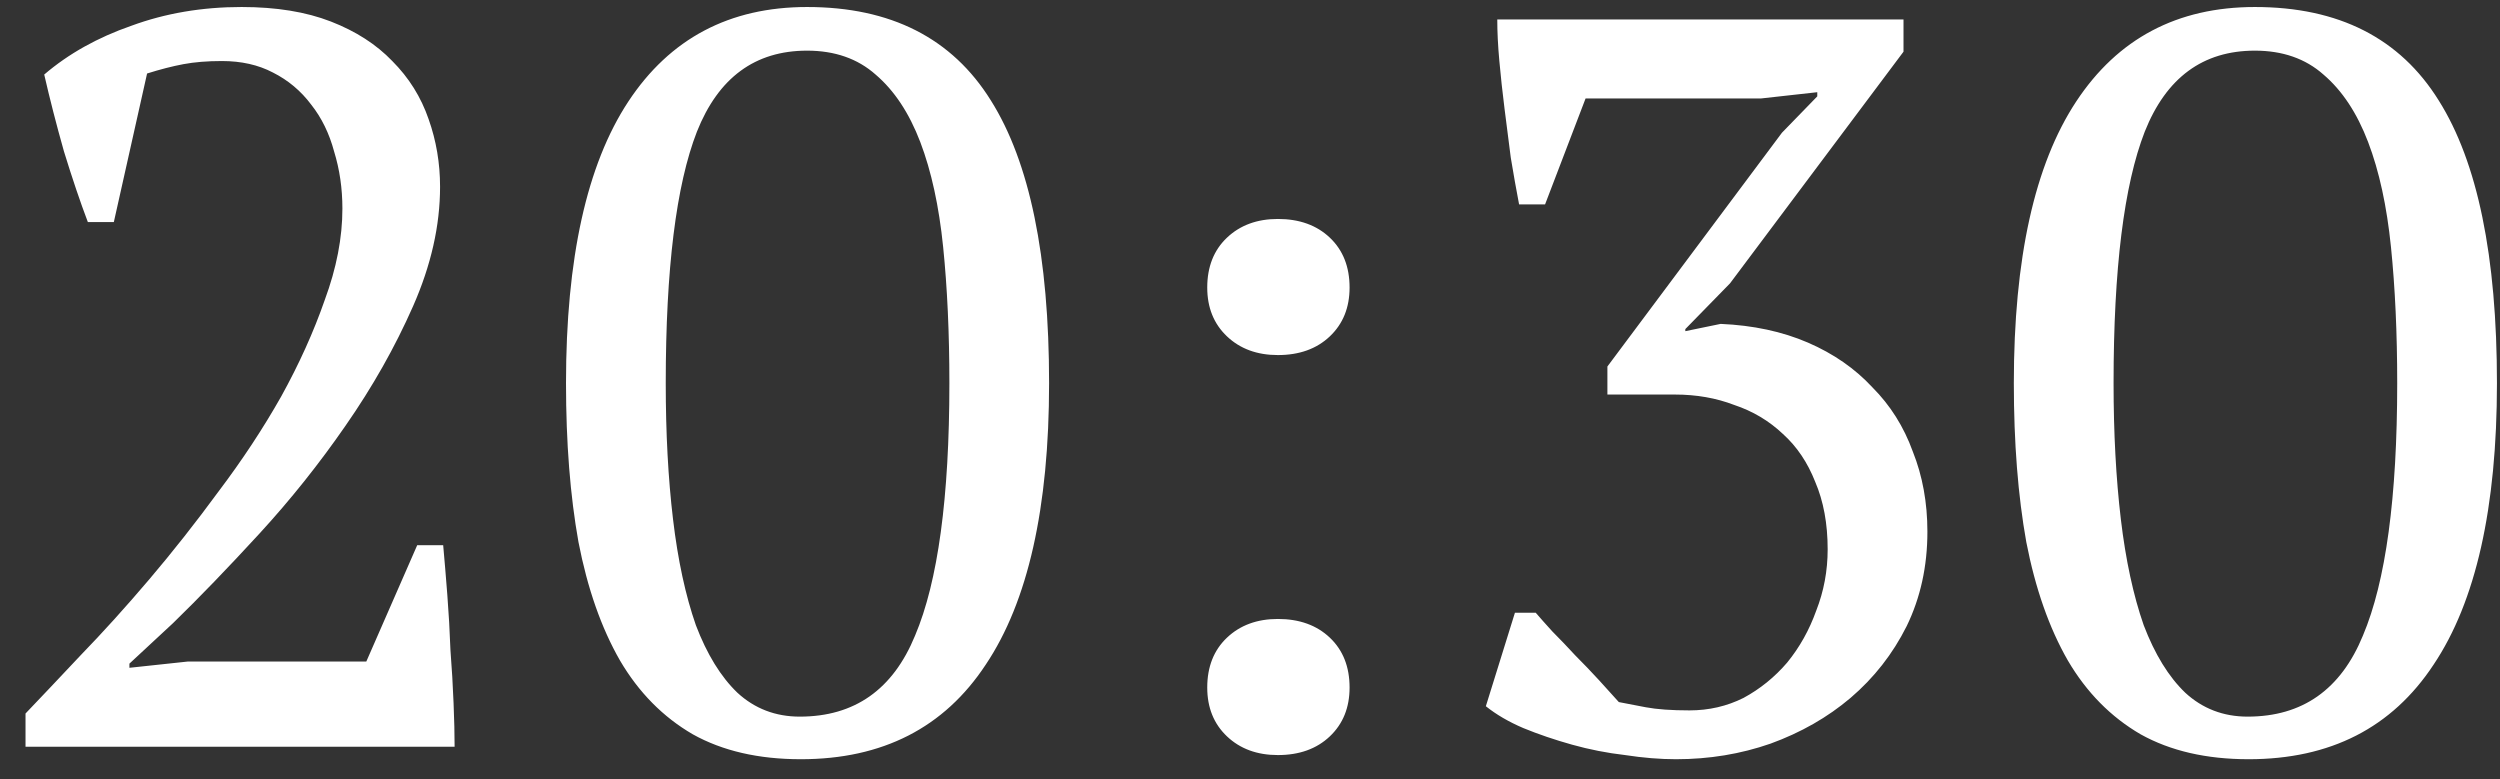 <?xml version="1.0" encoding="UTF-8"?> <svg xmlns="http://www.w3.org/2000/svg" width="77" height="24" viewBox="0 0 77 24" fill="none"><rect x="0" y="0" width="77" height="24" fill="#333333" stroke="none"/><path d="M3.506 6.84H2.706C2.471 6.221 2.226 5.496 1.97 4.664C1.735 3.832 1.533 3.043 1.362 2.296C2.109 1.656 3.005 1.155 4.05 0.792C5.095 0.408 6.226 0.216 7.442 0.216C8.509 0.216 9.426 0.365 10.194 0.664C10.962 0.963 11.591 1.368 12.082 1.88C12.594 2.392 12.967 2.989 13.202 3.672C13.437 4.333 13.554 5.027 13.554 5.752C13.554 6.947 13.277 8.173 12.722 9.432C12.167 10.691 11.474 11.917 10.642 13.112C9.831 14.285 8.946 15.395 7.986 16.44C7.026 17.485 6.141 18.403 5.33 19.192L3.986 20.44V20.568L5.778 20.376H11.282L12.85 16.792H13.65C13.693 17.261 13.735 17.773 13.778 18.328C13.821 18.883 13.853 19.448 13.874 20.024C13.917 20.579 13.949 21.123 13.97 21.656C13.991 22.168 14.002 22.616 14.002 23H0.786V21.976C1.255 21.485 1.821 20.888 2.482 20.184C3.165 19.48 3.869 18.701 4.594 17.848C5.319 16.995 6.034 16.088 6.738 15.128C7.463 14.168 8.103 13.197 8.658 12.216C9.213 11.213 9.661 10.221 10.002 9.24C10.365 8.259 10.546 7.32 10.546 6.424C10.546 5.805 10.461 5.219 10.29 4.664C10.141 4.109 9.906 3.629 9.586 3.224C9.266 2.797 8.871 2.467 8.402 2.232C7.954 1.997 7.431 1.88 6.834 1.88C6.386 1.88 5.991 1.912 5.65 1.976C5.309 2.04 4.935 2.136 4.53 2.264L3.506 6.84ZM17.433 11.8C17.433 7.96 18.073 5.069 19.352 3.128C20.633 1.187 22.467 0.216 24.857 0.216C27.438 0.216 29.326 1.176 30.52 3.096C31.715 4.995 32.312 7.896 32.312 11.8C32.312 15.64 31.662 18.531 30.36 20.472C29.081 22.413 27.182 23.384 24.665 23.384C23.363 23.384 22.254 23.128 21.337 22.616C20.419 22.083 19.672 21.325 19.096 20.344C18.52 19.341 18.094 18.125 17.817 16.696C17.561 15.267 17.433 13.635 17.433 11.8ZM20.505 11.8C20.505 13.336 20.579 14.733 20.729 15.992C20.878 17.251 21.113 18.339 21.433 19.256C21.774 20.152 22.201 20.845 22.712 21.336C23.246 21.827 23.886 22.072 24.633 22.072C26.318 22.072 27.502 21.24 28.184 19.576C28.889 17.912 29.241 15.32 29.241 11.8C29.241 10.264 29.177 8.867 29.049 7.608C28.921 6.349 28.686 5.272 28.345 4.376C28.003 3.48 27.544 2.787 26.968 2.296C26.414 1.805 25.71 1.56 24.857 1.56C23.256 1.56 22.126 2.392 21.465 4.056C20.825 5.699 20.505 8.28 20.505 11.8ZM37.183 8.856C37.183 8.216 37.386 7.704 37.791 7.32C38.196 6.936 38.719 6.744 39.359 6.744C40.02 6.744 40.554 6.936 40.959 7.32C41.364 7.704 41.567 8.216 41.567 8.856C41.567 9.475 41.364 9.976 40.959 10.36C40.554 10.744 40.02 10.936 39.359 10.936C38.719 10.936 38.196 10.744 37.791 10.36C37.386 9.976 37.183 9.475 37.183 8.856ZM37.183 21.176C37.183 20.536 37.386 20.024 37.791 19.64C38.196 19.256 38.719 19.064 39.359 19.064C40.02 19.064 40.554 19.256 40.959 19.64C41.364 20.024 41.567 20.536 41.567 21.176C41.567 21.795 41.364 22.296 40.959 22.68C40.554 23.064 40.02 23.256 39.359 23.256C38.719 23.256 38.196 23.064 37.791 22.68C37.386 22.296 37.183 21.795 37.183 21.176ZM52.036 21.88C52.633 21.88 53.188 21.752 53.7 21.496C54.212 21.219 54.66 20.856 55.044 20.408C55.428 19.939 55.726 19.405 55.94 18.808C56.174 18.211 56.292 17.581 56.292 16.92C56.292 16.131 56.164 15.437 55.908 14.84C55.673 14.243 55.342 13.752 54.916 13.368C54.489 12.963 53.988 12.664 53.412 12.472C52.857 12.259 52.249 12.152 51.588 12.152H49.508V11.288L54.884 4.088L55.972 2.968V2.84L54.244 3.032H48.836L47.588 6.296H46.788C46.702 5.848 46.617 5.368 46.532 4.856C46.468 4.344 46.404 3.843 46.34 3.352C46.276 2.84 46.222 2.349 46.18 1.88C46.137 1.411 46.116 0.984 46.116 0.6H58.628V1.592L53.284 8.728L51.908 10.136V10.2L52.996 9.976C53.998 10.019 54.894 10.211 55.684 10.552C56.473 10.893 57.134 11.352 57.668 11.928C58.222 12.483 58.638 13.144 58.916 13.912C59.214 14.659 59.364 15.48 59.364 16.376C59.364 17.443 59.15 18.413 58.724 19.288C58.297 20.141 57.721 20.877 56.996 21.496C56.292 22.093 55.47 22.563 54.532 22.904C53.614 23.224 52.644 23.384 51.62 23.384C51.129 23.384 50.606 23.341 50.052 23.256C49.497 23.192 48.953 23.085 48.42 22.936C47.886 22.787 47.385 22.616 46.916 22.424C46.468 22.232 46.084 22.008 45.764 21.752L46.66 18.872H47.3C47.428 19.021 47.598 19.213 47.812 19.448C48.046 19.683 48.281 19.928 48.516 20.184C48.772 20.44 49.017 20.696 49.252 20.952C49.486 21.208 49.689 21.432 49.86 21.624C50.073 21.667 50.35 21.72 50.692 21.784C51.033 21.848 51.481 21.88 52.036 21.88ZM62.026 11.8C62.026 7.96 62.666 5.069 63.946 3.128C65.226 1.187 67.061 0.216 69.45 0.216C72.032 0.216 73.92 1.176 75.114 3.096C76.309 4.995 76.906 7.896 76.906 11.8C76.906 15.64 76.256 18.531 74.954 20.472C73.674 22.413 71.776 23.384 69.258 23.384C67.957 23.384 66.848 23.128 65.93 22.616C65.013 22.083 64.266 21.325 63.69 20.344C63.114 19.341 62.688 18.125 62.41 16.696C62.154 15.267 62.026 13.635 62.026 11.8ZM65.098 11.8C65.098 13.336 65.173 14.733 65.322 15.992C65.472 17.251 65.706 18.339 66.026 19.256C66.368 20.152 66.794 20.845 67.306 21.336C67.84 21.827 68.48 22.072 69.226 22.072C70.912 22.072 72.096 21.24 72.778 19.576C73.482 17.912 73.834 15.32 73.834 11.8C73.834 10.264 73.77 8.867 73.642 7.608C73.514 6.349 73.28 5.272 72.938 4.376C72.597 3.48 72.138 2.787 71.562 2.296C71.008 1.805 70.304 1.56 69.45 1.56C67.85 1.56 66.72 2.392 66.058 4.056C65.418 5.699 65.098 8.28 65.098 11.8Z" fill="white"></path></svg> 